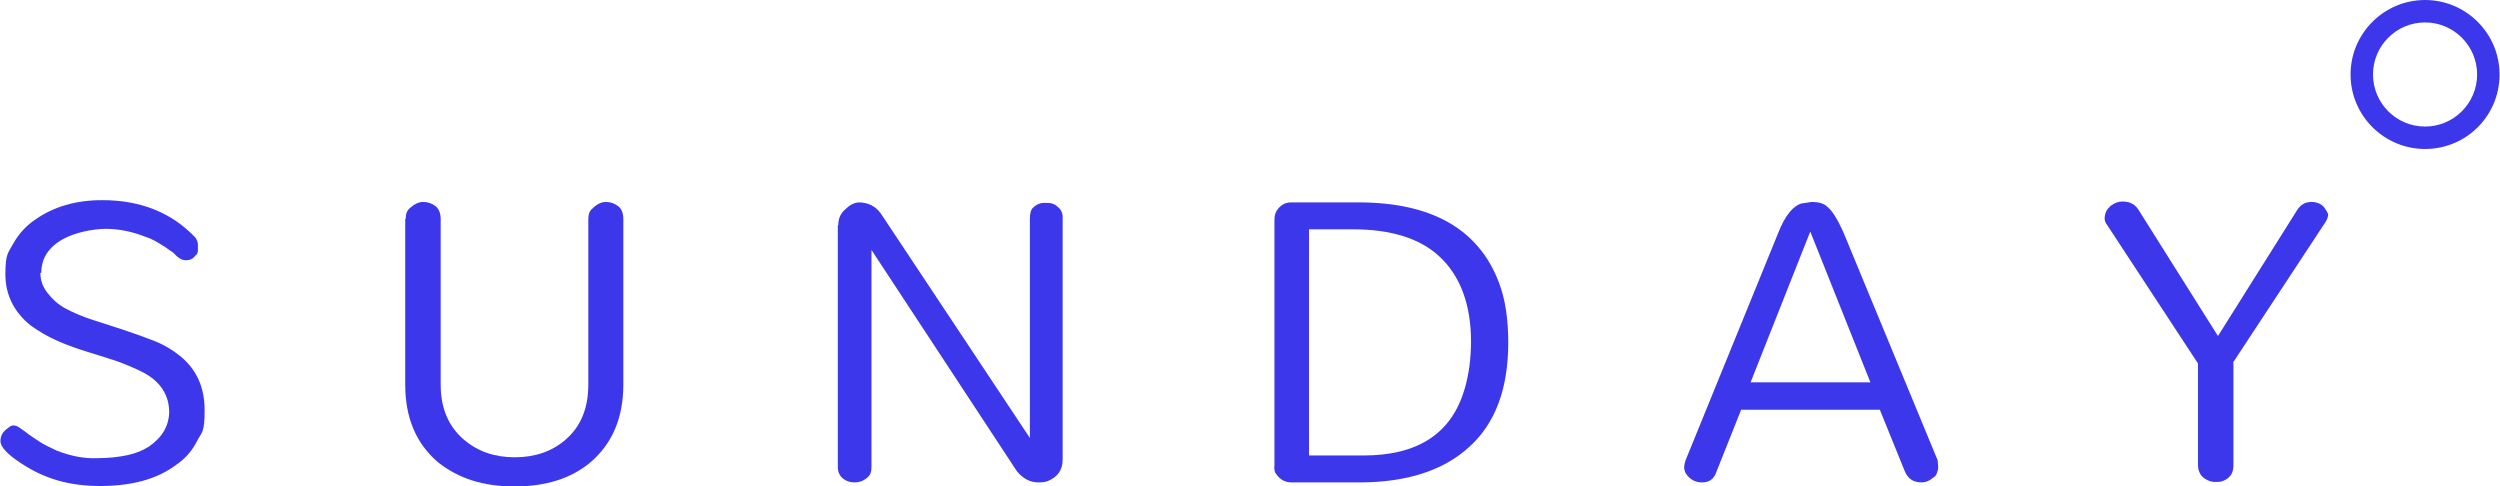 <svg xmlns="http://www.w3.org/2000/svg" id="Layer_1" viewBox="0 0 557.1 108.4"><defs><style>      .st0 {        fill: #3d37eb;      }    </style></defs><g><path class="st0" d="M9,60.8c0,1.6.5,3.1,1.6,4.5,1.1,1.4,2.4,2.6,4.1,3.5,1.7.9,3.6,1.7,5.7,2.4,2.1.7,4.4,1.4,6.8,2.2,2.4.8,4.7,1.6,7,2.5,2.3.9,4.3,2.1,5.9,3.4,3.7,3,5.5,7,5.5,12.1s-.6,4.8-1.7,6.9c-1.1,2.2-2.7,4-4.8,5.4-4.2,3.1-9.8,4.6-16.8,4.6s-12.5-1.7-17.5-5c-3.1-2-4.7-3.7-4.7-5s.6-2.2,1.8-3c.3-.3.7-.5,1.1-.5s1,.2,1.5.6c.5.4,1.2.8,1.9,1.4.7.5,1.6,1.1,2.7,1.8,1.1.7,2.3,1.2,3.5,1.8,3.1,1.2,6,1.8,8.9,1.7,2.9,0,5.2-.3,7-.7,1.8-.4,3.3-1,4.7-1.9,2.9-2,4.4-4.5,4.5-7.6,0-3.8-1.9-6.8-5.6-8.8-1.7-.9-3.6-1.7-5.7-2.5-2.1-.7-4.3-1.4-6.6-2.1-2.3-.7-4.6-1.5-6.9-2.5-2.3-1-4.3-2.2-6.1-3.5-3.7-3-5.6-6.8-5.6-11.4s.6-4.7,1.8-6.9c1.2-2.1,2.8-3.9,4.9-5.3,4-2.8,8.9-4.3,14.9-4.3,8.6,0,15.5,2.8,20.8,8.4.3.5.5,1,.5,1.5s0,1,0,1.4-.2.8-.6,1.1c-.5.7-1.2,1-2.1,1s-1.8-.6-2.8-1.7c-2.5-1.8-4.5-3-6.1-3.5-3-1.2-6-1.8-8.9-1.8s-6.9.8-9.6,2.3c-3.2,1.8-4.8,4.3-4.8,7.5h0Z"></path><path class="st0" d="M90.4,48.8c0-1.1.3-1.9.9-2.4,1-.9,2-1.4,3-1.4s1.9.3,2.7.9c.8.6,1.2,1.6,1.2,2.9v36.9c0,5.2,1.7,9.3,5.2,12.3,3.1,2.6,6.8,3.9,11.3,3.9s8.3-1.3,11.3-3.9c3.4-2.9,5.1-7,5.1-12.3v-36.9c0-1.1.3-1.9,1-2.4.9-.9,1.9-1.4,2.9-1.4s1.9.3,2.7.9c.8.6,1.2,1.6,1.2,2.9v36.9c0,7.3-2.4,13.1-7.3,17.3-4.4,3.7-10.1,5.4-17,5.4-6.9,0-12.5-1.8-17-5.4-4.9-4.2-7.3-9.9-7.3-17.3v-36.9h0Z"></path><path class="st0" d="M186.8,50.2c0-1.5.5-2.6,1.5-3.5.9-.9,1.9-1.5,3-1.6,2.1,0,3.8.8,5,2.5l33.2,50v-48.8c0-1.2.2-2.1.7-2.5.8-.8,1.7-1.1,2.5-1.1s1.4,0,1.9.2c.5.2.8.4,1.1.7.8.6,1.2,1.5,1.1,2.7v53.6c0,2.3-1.1,3.9-3.3,4.8-.5.2-1.2.3-2.1.3-1.8,0-3.4-.8-4.8-2.5l-32.4-49.3v48.4c0,1.1-.3,1.8-.9,2.3-.9.8-1.9,1.1-2.9,1.1s-1.9-.3-2.6-.9c-.7-.6-1.1-1.4-1.1-2.6v-53.8h0Z"></path><path class="st0" d="M287.8,107.5c-1.6,0-2.8-.8-3.7-2.3-.1-.5-.2-.9-.1-1.5v-54.8c0-1.5.7-2.7,2.2-3.5.5-.2,1-.3,1.6-.3h14.9c16.4,0,26.8,6,31.3,17.8,1.5,3.9,2.1,8.4,2.1,13.5,0,10.2-2.9,18-8.7,23.2-5.8,5.3-14,7.9-24.5,7.9h-15.1ZM291.7,101.5h12.1c12.2,0,19.7-4.9,22.6-14.9.9-3.1,1.4-6.6,1.4-10.6s-.6-7.7-1.8-10.9c-1.2-3.2-3-5.9-5.3-8-4.3-4-10.8-6-19.2-6h-9.8v50.3h0Z"></path><path class="st0" d="M431.8,102.7c0,.5.1.9.1,1.4s-.1.9-.3,1.4-.5.8-.9,1c-.8.7-1.6,1-2.5,1-1.8,0-3-.8-3.7-2.4l-5.6-13.8h-30.9l-5.5,13.8c-.5,1.6-1.6,2.4-3.2,2.4s-2.8-.7-3.7-2.1c-.2-.5-.3-.9-.3-1.3s.1-.9.3-1.5l20.7-50.8c1.5-3.8,3.3-6,5.3-6.5.5,0,1.2-.2,2.1-.3,1.5,0,2.7.3,3.4,1,1.2.9,2.4,2.9,3.7,5.8l21,50.8h0ZM390.2,85.2h26.6l-13.4-33.6-13.3,33.6h0Z"></path><path class="st0" d="M497.7,80.9v22.8c0,1.8-.8,2.9-2.4,3.5-.5.2-1.1.2-1.8.2s-1.6-.3-2.4-.9-1.3-1.6-1.3-2.9v-22.6l-20.2-30.8c-.4-.5-.6-1-.6-1.5s.1-1,.3-1.5c.2-.5.6-.9,1-1.3.9-.7,1.8-1,2.7-1,1.7,0,2.9.7,3.7,2.1l17.5,27.8h.1l17.6-28c.8-1.2,1.8-1.8,3.2-1.8s2.6.6,3.2,1.8c.3.4.5.8.5,1.1s-.2,1-.6,1.6l-20.6,31.3h0Z"></path></g><path class="st0" d="M540.4,33.2c-9.1,0-16.6-7.4-16.6-16.6S531.3,0,540.4,0s16.6,7.4,16.6,16.6-7.4,16.6-16.6,16.6ZM540.4,5c-6.4,0-11.6,5.2-11.6,11.6s5.2,11.6,11.6,11.6,11.6-5.2,11.6-11.6-5.2-11.6-11.6-11.6Z"></path></svg>